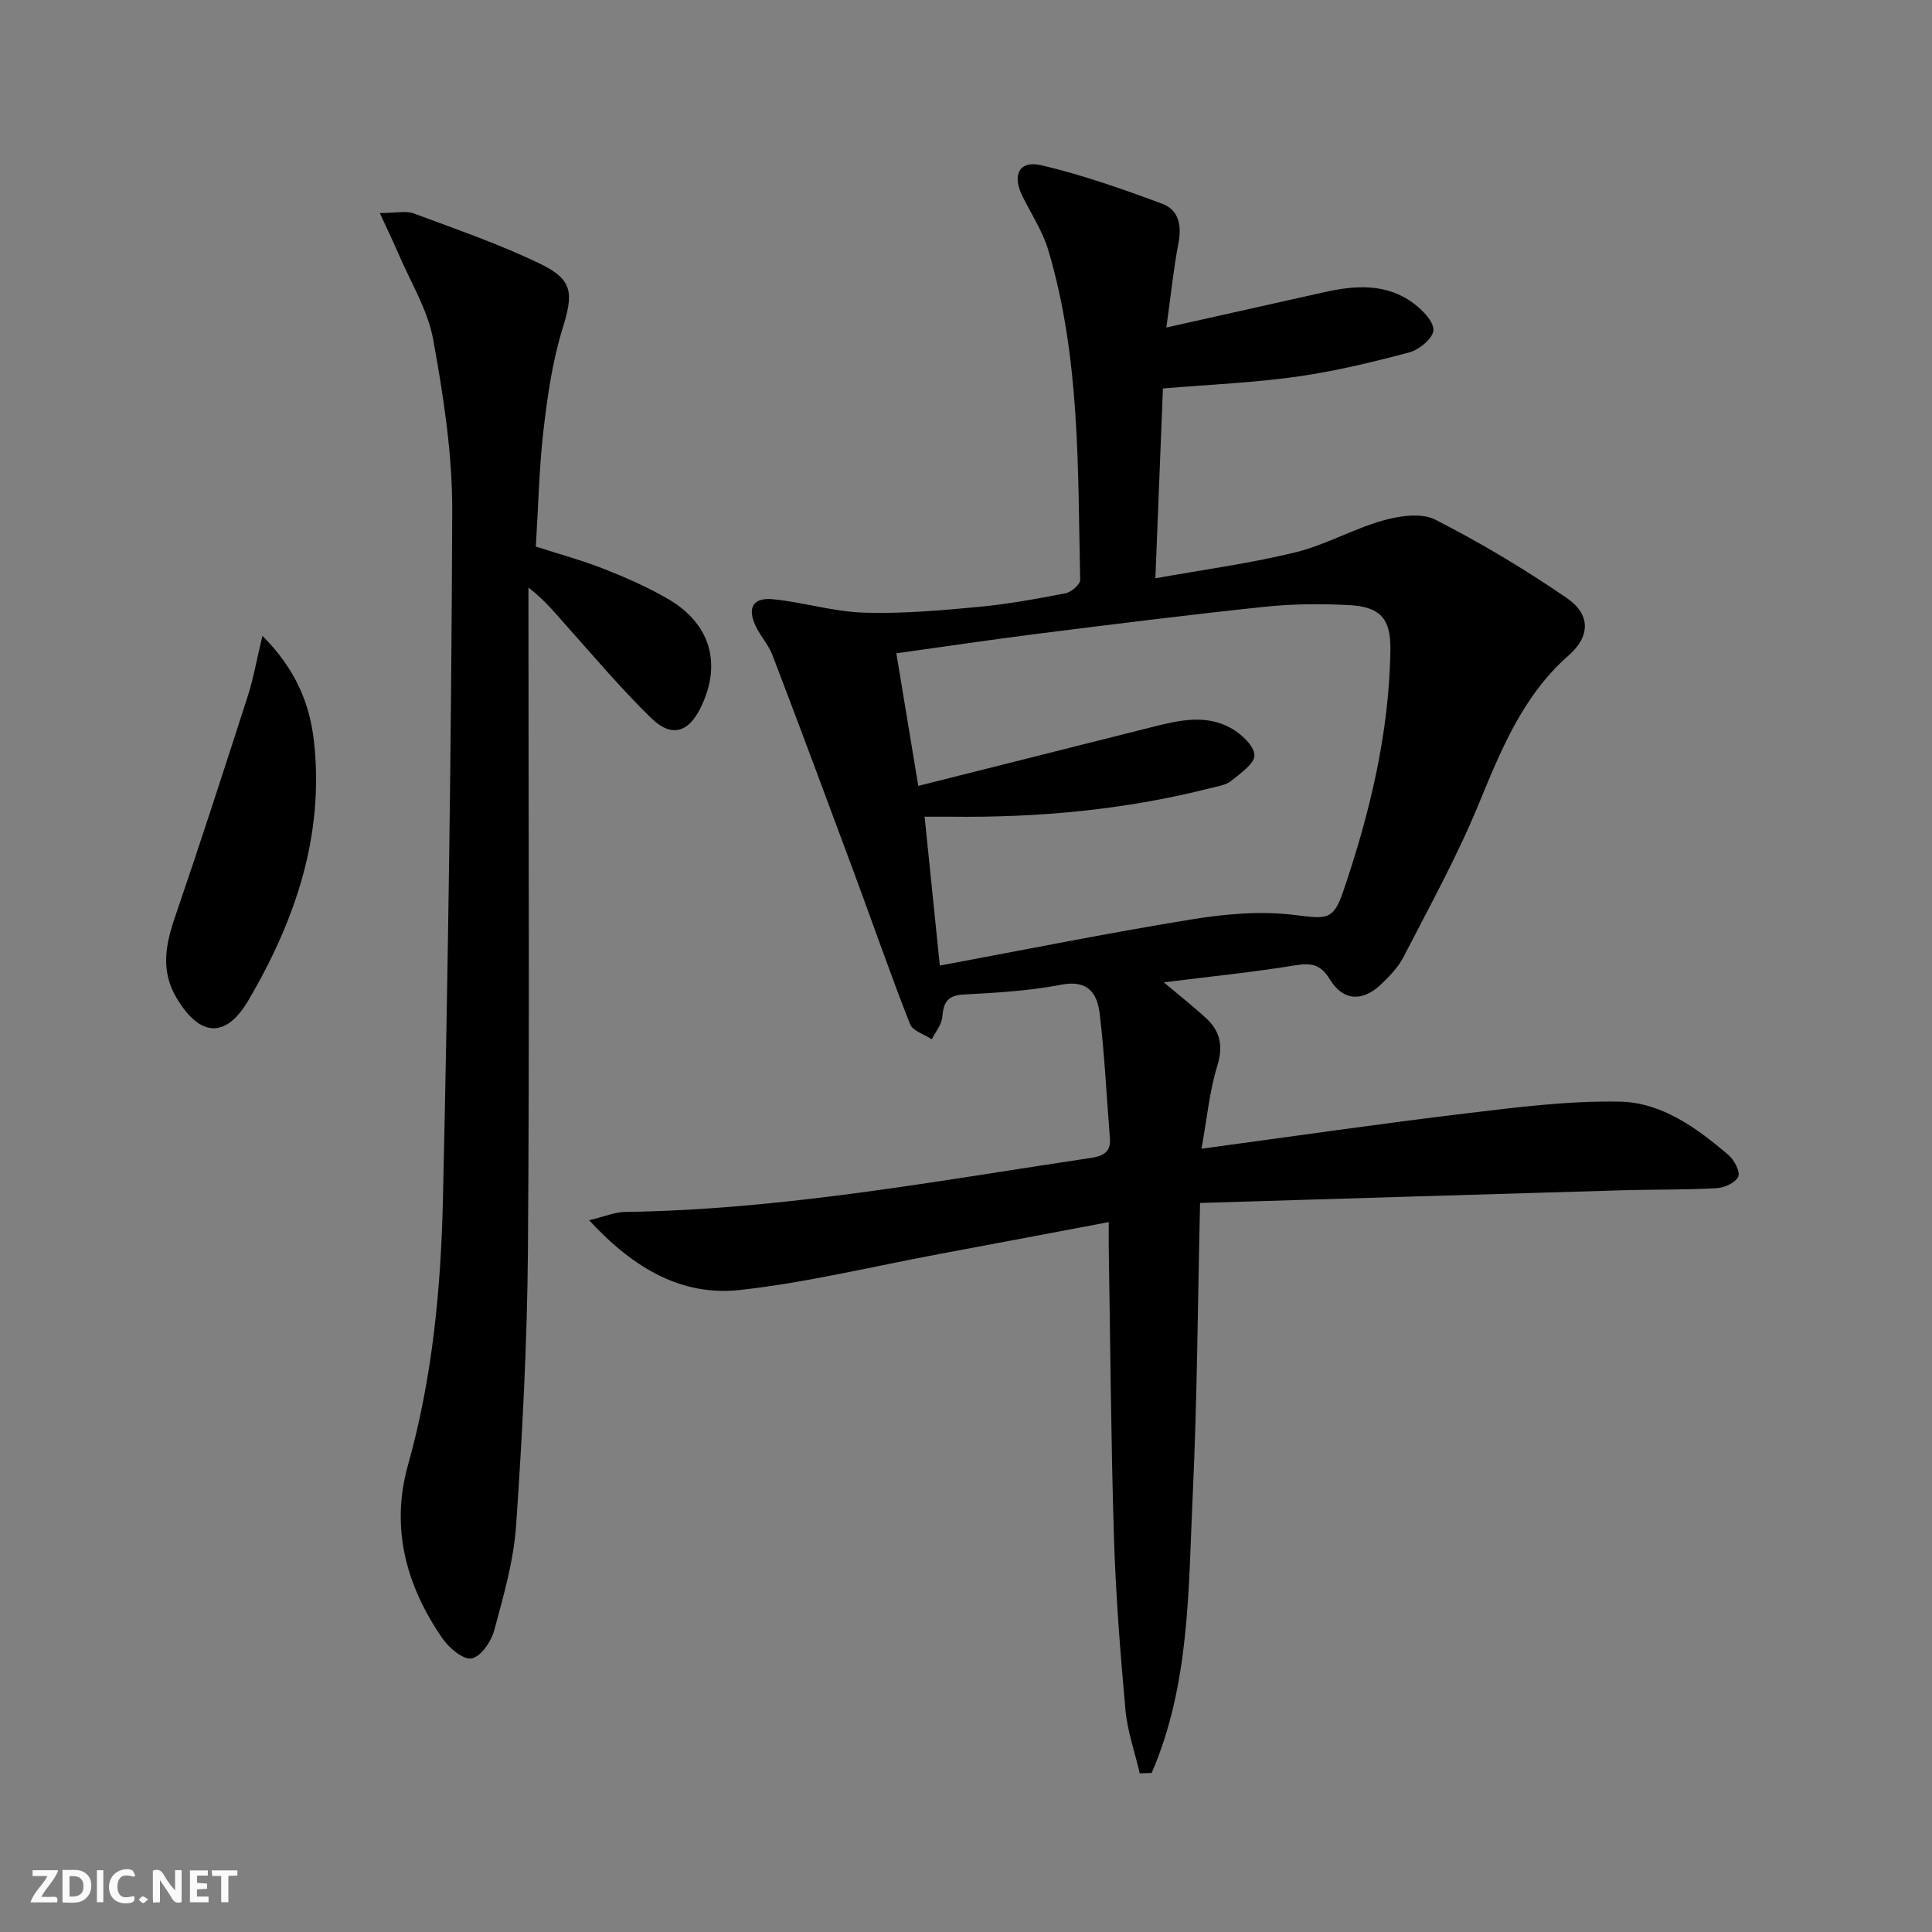 <svg enable-background="new 0 0 400 400" viewBox="0 0 400 400" xmlns="http://www.w3.org/2000/svg"><rect x="0" y="0" width="400" height="400" fill="#808080" stroke="none"/><g fill="#fbfafa"><path d="m37.59 393.81c-.92.31-1.52.05-2-.78-.7-1.2-1.52-2.34-2.47-3.78v4.59c-.55.03-.95.05-1.41.07-.03-.37-.06-.64-.06-.91 0-1.91 0-3.81 0-5.7 1.13-.41 1.77-.03 2.29.91.62 1.11 1.38 2.14 2.31 3.19v-4.2h1.35v6.61z"/><path d="m12.94 393.88v-6.75c1.9.19 3.93-.54 5.37 1.29.8 1.01.78 2.88.03 3.97-1.37 1.97-3.4 1.51-5.4 1.49m1.45-1.22c2.04.12 2.92-.58 2.89-2.21-.03-1.51-.98-2.19-2.89-2z"/><path d="m11.81 393.87h-5.49c.68-2.18 2.47-3.48 3.51-5.45h-3.08v-1.21h5.29c-.71 2.13-2.44 3.48-3.47 5.51.86 0 1.63.04 2.39-.01.79-.05 1.14.21.85 1.16"/><path d="m39.33 393.86v-6.61h3.7v1.07h-2.22v1.52c.68.04 1.34.09 2.07.13v1.07c-.72.05-1.38.09-2.1.14v1.48h2.4v1.19h-3.85z"/><path d="m27.71 388.56c-1.15-.3-2.46-.61-3.1.64-.37.73-.41 1.93-.06 2.67.63 1.35 1.99.93 3.17.68.35.94-.01 1.32-.93 1.46-1.62.25-3.05-.27-3.76-1.48-.73-1.25-.6-3.03.31-4.17.88-1.11 2.71-1.7 4-1.16.32.13.44.74.65 1.12-.1.08-.19.16-.28.24"/><path d="m49.15 387.24v1.07c-.59.02-1.17.05-1.87.08v5.44h-1.48v-5.44h-1.85c-.05-.4-.08-.73-.13-1.15z"/><path d="m20.06 387.21h1.33v6.62h-1.33z"/><path d="m30.68 393.25c-.49.38-.8.79-1.05.76-.32-.05-.6-.45-.9-.7.26-.24.51-.64.8-.67.29-.04.62.3 1.15.61"/></g><path d="m241.48 67.81c11.94-2.67 22.26-4.98 32.58-7.29 6.5-1.46 12.97-1.94 18.64 2.31 1.84 1.38 4.19 3.79 4.07 5.57-.12 1.68-2.95 4.02-5 4.56-7.66 2.04-15.42 3.91-23.26 5.02-8.86 1.25-17.84 1.62-27.74 2.45-.5 12.57-1.01 25.39-1.56 39.3 9.96-1.79 19.59-3.08 28.98-5.37 6.19-1.51 11.93-4.84 18.08-6.58 3.43-.97 7.99-1.67 10.87-.2 9.41 4.8 18.55 10.27 27.27 16.25 4.88 3.35 4.89 7.88.41 11.82-9.67 8.49-14.11 19.8-18.85 31.25-4.43 10.7-10.07 20.9-15.38 31.22-1.11 2.16-2.94 4.05-4.74 5.75-3.79 3.57-7.78 3.38-10.5-1.08-1.97-3.23-3.94-3.46-7.3-2.91-8.65 1.4-17.38 2.29-27.09 3.5 3.4 2.88 6.18 5.05 8.76 7.44 2.94 2.72 3.56 5.77 2.3 9.88-1.61 5.23-2.12 10.81-3.26 17.13 19.14-2.58 36.86-5.17 54.64-7.3 10.65-1.27 21.4-2.67 32.07-2.44 8.64.19 15.88 5.48 22.4 11.05 1.19 1.02 2.46 3.44 2.01 4.48-.54 1.24-2.86 2.29-4.47 2.38-6.44.36-12.9.25-19.35.43-29.07.85-58.15 1.74-87.6 2.63-.49 21.04-.59 40.79-1.52 60.5-.91 19.45-.57 39.21-8.5 57.51-.82.03-1.64.05-2.47.08-1.02-4.39-2.55-8.73-2.96-13.17-1.08-11.92-2.01-23.87-2.38-35.83-.61-19.8-.75-39.61-1.07-59.42-.03-1.63 0-3.27 0-5.71-12.14 2.29-23.64 4.47-35.14 6.62-13.7 2.56-27.32 5.89-41.13 7.43-12.1 1.35-22.06-4.41-31.32-14.43 3.27-.79 5.33-1.69 7.41-1.72 32.53-.46 64.41-6.39 96.43-11.18 2.3-.34 4.23-1.05 3.99-4-.69-8.6-1.09-17.22-2.11-25.78-.49-4.18-2.34-7.18-7.95-6.09-6.65 1.29-13.51 1.67-20.3 2.04-3.36.19-4.1 1.73-4.35 4.66-.14 1.58-1.41 3.07-2.17 4.6-1.55-1.03-3.96-1.72-4.51-3.14-4.05-10.32-7.69-20.81-11.54-31.21-5.59-15.08-11.2-30.15-16.93-45.17-.82-2.14-2.5-3.94-3.49-6.04-1.79-3.79-.55-5.96 3.64-5.54 6.26.63 12.44 2.56 18.69 2.77 7.86.26 15.79-.44 23.64-1.17 6.1-.56 12.17-1.68 18.19-2.84 1.19-.23 3.05-1.82 3.03-2.76-.51-22.91.04-45.95-6.59-68.24-1.16-3.91-3.5-7.47-5.35-11.17-2.22-4.44-.7-7.53 3.95-6.44 8.48 2 16.77 4.92 24.96 7.96 3.56 1.32 4.09 4.68 3.33 8.43-.99 5.12-1.49 10.36-2.46 17.2zm-46.9 132.1c17.56-3.27 34.64-6.71 51.82-9.51 6.98-1.14 14.29-1.83 21.25-1.01 6.83.8 8.31 1.44 10.44-4.81 5.53-16.23 9.54-32.84 9.78-50.11.09-6.44-2.16-8.86-8.6-9.19-5.8-.3-11.68-.26-17.45.35-15.52 1.63-31 3.57-46.48 5.52-9.84 1.24-19.65 2.7-29.76 4.11 1.51 9.13 2.93 17.71 4.54 27.45 16.5-4.15 32.38-8.15 48.25-12.14 5.52-1.39 11.18-2.78 16.49.18 2.12 1.19 4.77 3.62 4.86 5.59.08 1.73-2.92 3.81-4.86 5.36-1.09.87-2.76 1.09-4.2 1.46-17.66 4.5-35.63 6.15-53.81 5.93-1.79-.02-3.58 0-5.42 0 1.06 10.37 2.07 20.24 3.15 30.82z" fill="#000001"/><path d="m78.63 44.1c3.46 0 5.44-.5 7.01.08 8.83 3.3 17.8 6.36 26.26 10.47 6.88 3.34 6.78 6.18 4.56 13.4-2.08 6.76-3.11 13.91-3.93 20.97-.92 7.91-1.08 15.91-1.59 24.14 4.86 1.57 9.61 2.86 14.16 4.65 4.47 1.76 8.92 3.73 13.08 6.12 8.93 5.14 11.34 13.49 6.89 22.57-2.53 5.18-6.04 6.26-10.23 2.19-6.07-5.91-11.55-12.41-17.21-18.73-2.43-2.71-4.68-5.58-8.22-8.32v5.41c0 43.97.23 87.95-.11 131.92-.15 18.94-1.15 37.9-2.44 56.8-.5 7.35-2.61 14.65-4.55 21.82-.62 2.3-2.78 5.43-4.67 5.77-1.75.31-4.68-2.18-6.05-4.16-7.5-10.87-10.78-22.86-7.12-35.88 5.08-18.07 6.82-36.6 7.24-55.17 1.07-47.42 1.74-94.85 1.92-142.28.04-11.86-1.81-23.84-3.94-35.56-1.12-6.17-4.69-11.9-7.21-17.81-1.06-2.46-2.24-4.89-3.85-8.4z" fill="#000001"/><path d="m54.33 131.64c6.9 6.92 9.81 14.07 10.67 21.83 2.17 19.49-3.89 37.16-13.58 53.65-4.72 8.04-10.13 7.5-14.88-.53-3.3-5.59-2.28-10.96-.32-16.68 5.21-15.22 10.16-30.52 15.09-45.83 1.17-3.64 1.82-7.44 3.02-12.44z" fill="#000001"/></svg>
